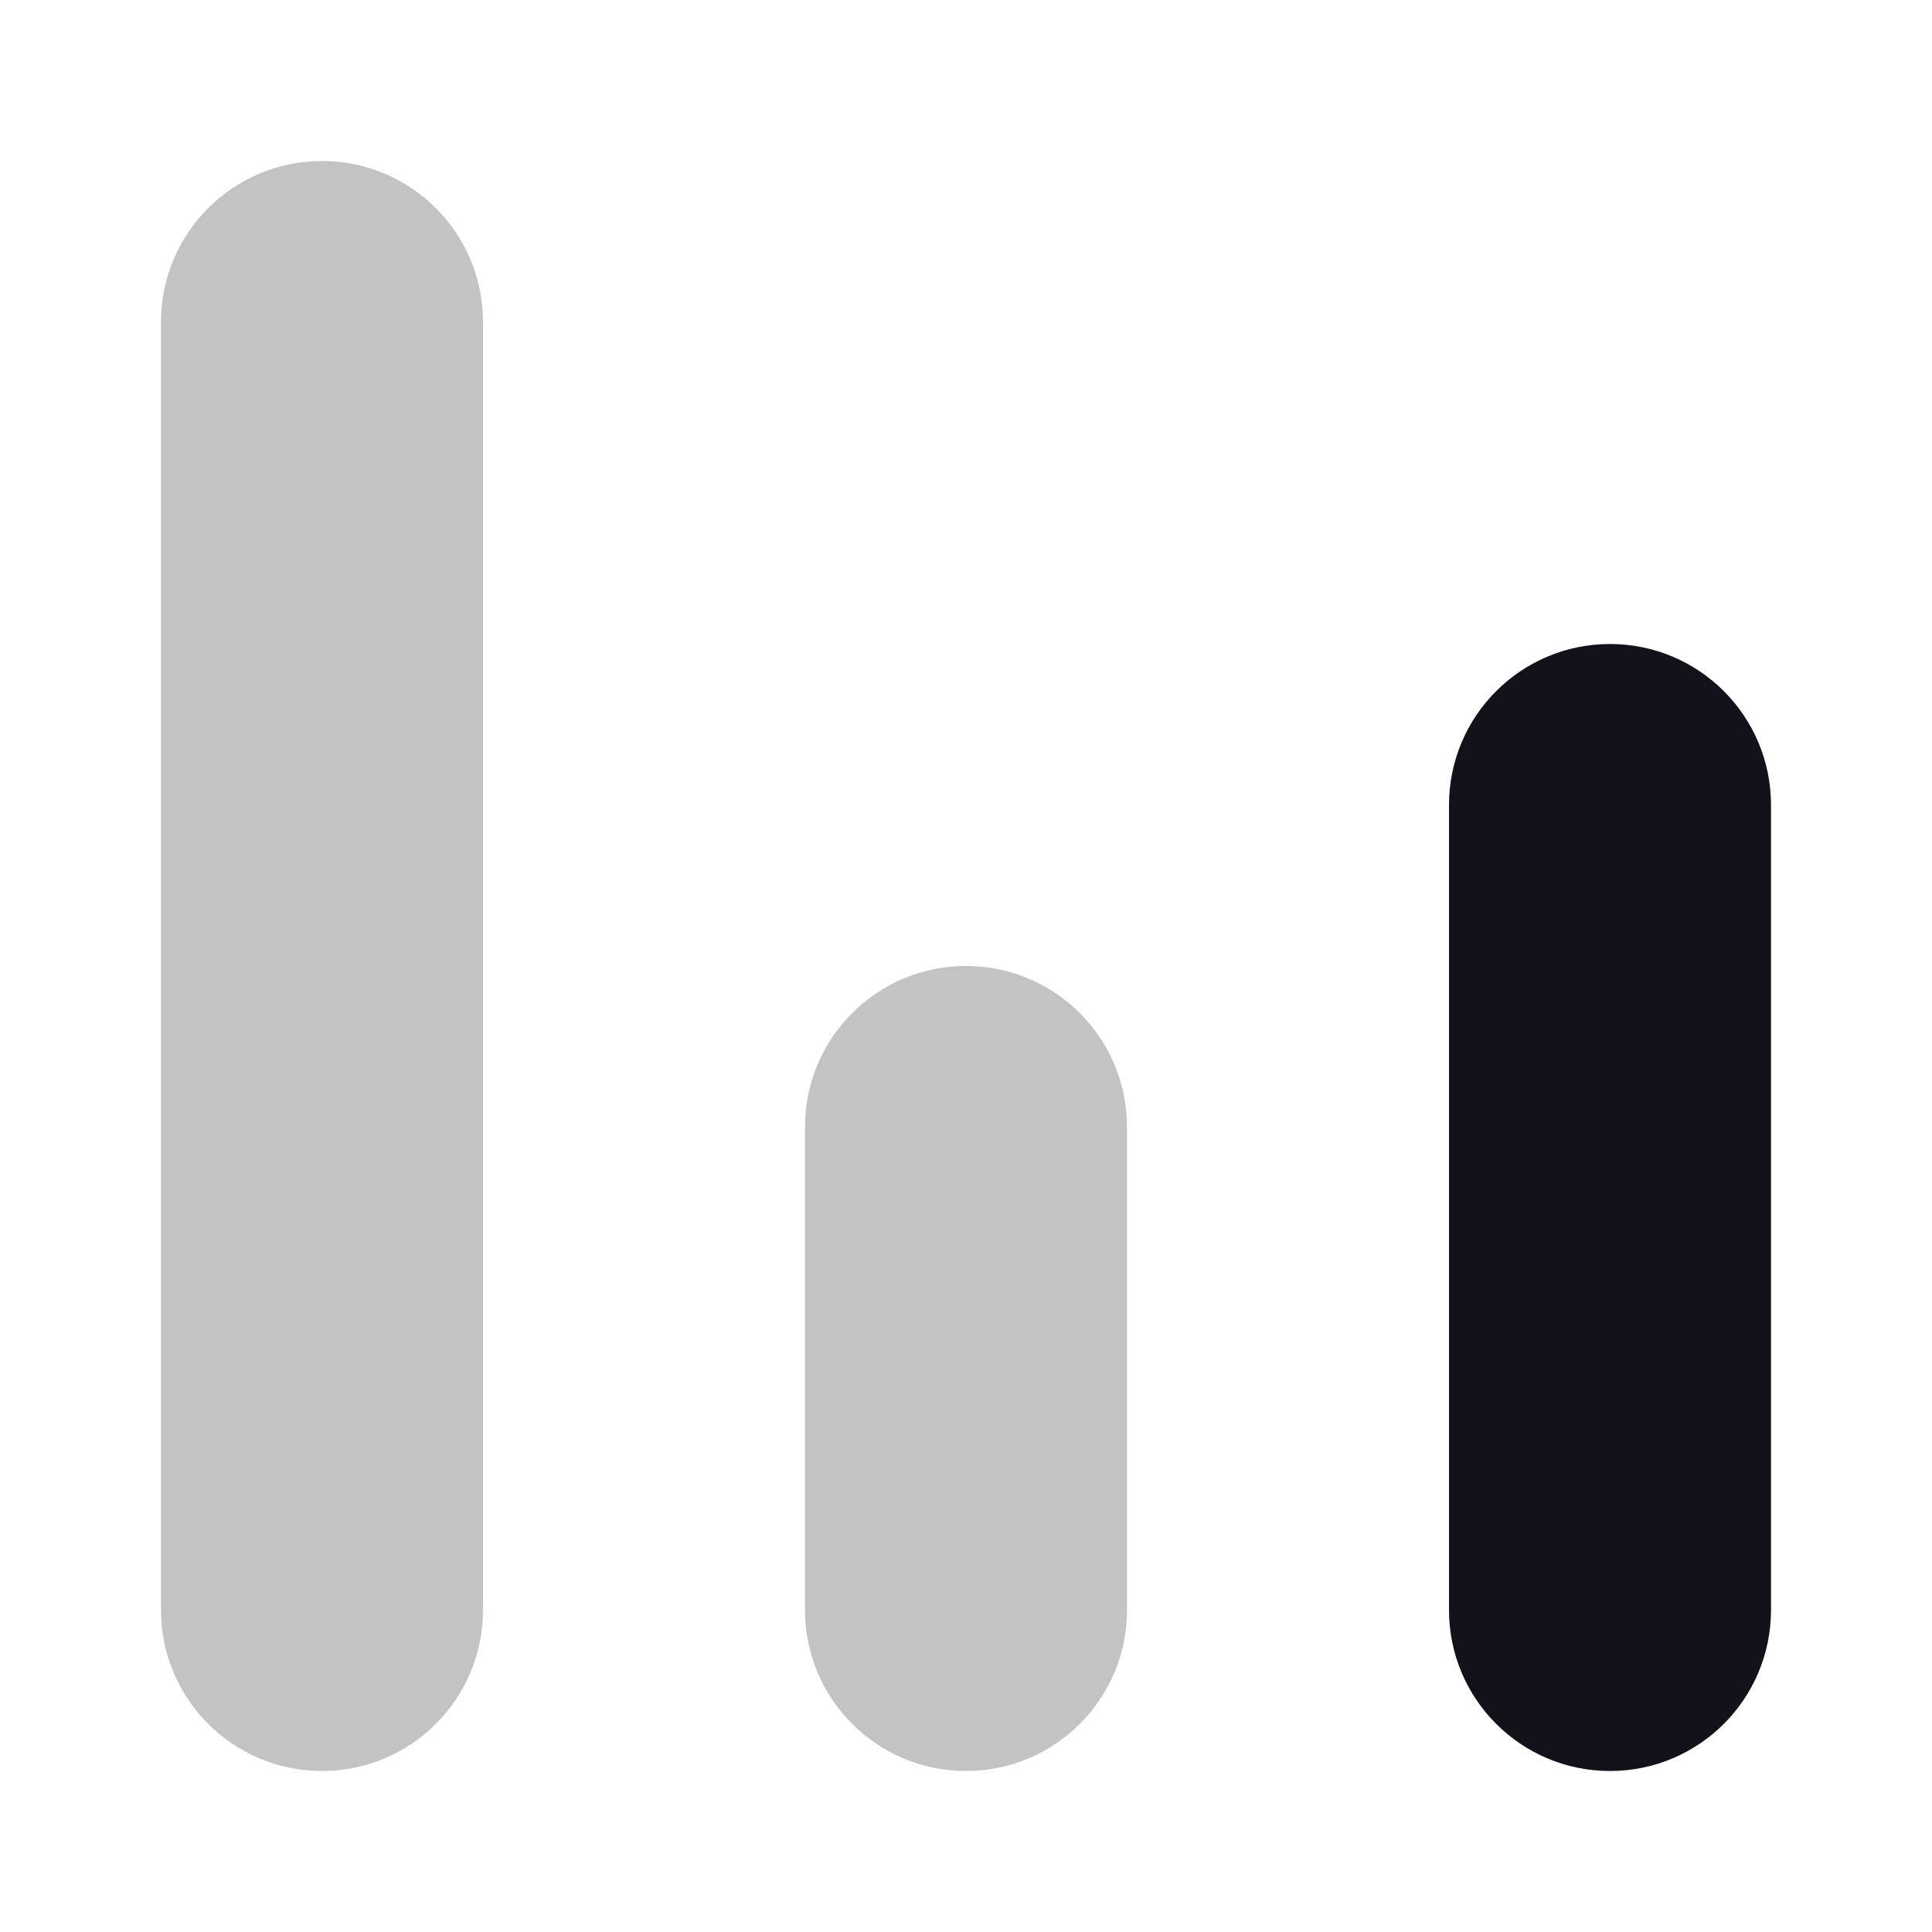 <svg width="24" height="24" viewBox="0 0 24 24" fill="none" xmlns="http://www.w3.org/2000/svg">
<path d="M18 10C18 8.895 18.895 8 20 8V8C21.105 8 22 8.895 22 10V20C22 21.105 21.105 22 20 22V22C18.895 22 18 21.105 18 20V10Z" fill="#12131A"/>
<path opacity="0.25" d="M10 14C10 12.895 10.895 12 12 12V12C13.105 12 14 12.895 14 14V20C14 21.105 13.105 22 12 22V22C10.895 22 10 21.105 10 20V14Z" fill="#12131A"/>
<path opacity="0.25" d="M2 4C2 2.895 2.895 2 4 2V2C5.105 2 6 2.895 6 4V20C6 21.105 5.105 22 4 22V22C2.895 22 2 21.105 2 20V4Z" fill="#12131A"/>
</svg>
